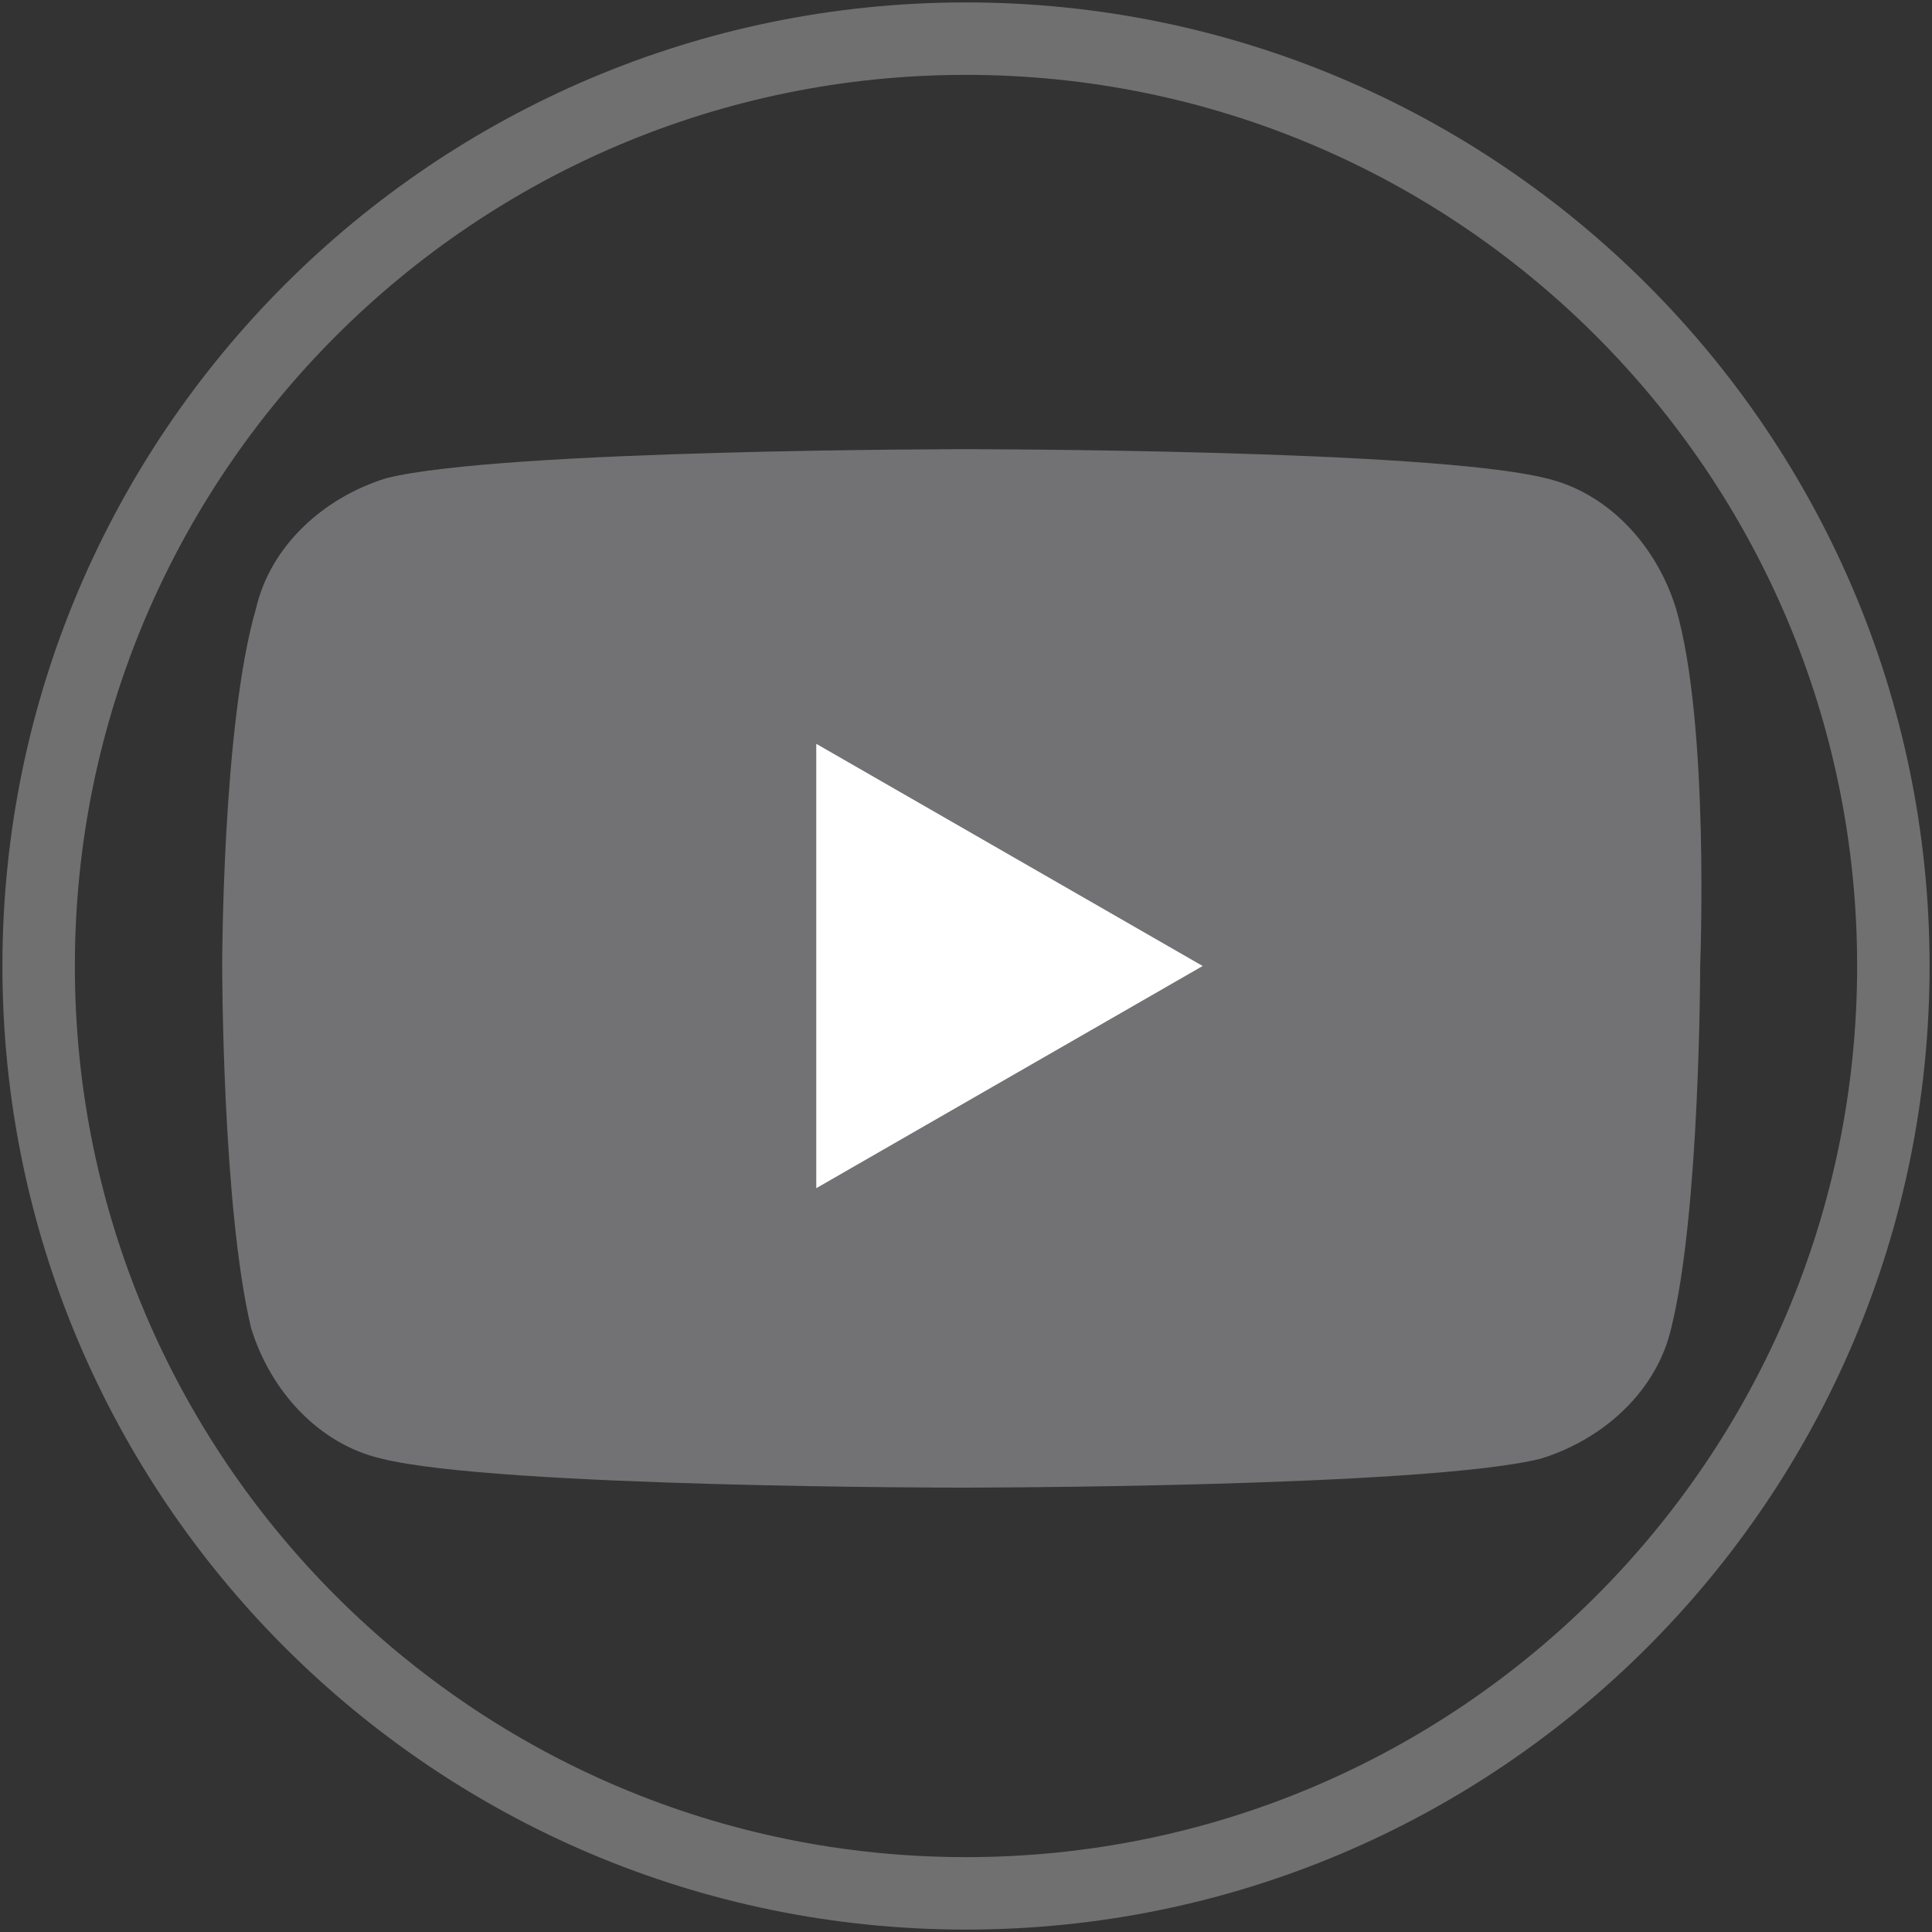 <?xml version="1.0" encoding="utf-8"?>
<!-- Generator: Adobe Illustrator 26.0.1, SVG Export Plug-In . SVG Version: 6.00 Build 0)  -->
<svg version="1.1" xmlns="http://www.w3.org/2000/svg" xmlns:xlink="http://www.w3.org/1999/xlink" x="0px" y="0px"
	 viewBox="0 0 40 40" style="enable-background:new 0 0 40 40;" xml:space="preserve">
<rect x="0" y="0" width="40" height="40" fill="#333333" stroke="none"/>
<style type="text/css">
	.st0{display:none;}
	.st1{display:inline;enable-background:new    ;}
	.st2{fill:#727274;}
	.st3{fill:none;stroke:#707070;stroke-width:1.5;stroke-miterlimit:10;}
	.st4{fill:#FFFFFF;}
</style>
<g id="Layer_1" class="st0">
	<g id="bg_7_" class="st1">
		<g id="bg">
			<g>
				<g>
					<path class="st2" d="M20,1.3c10.3,0,18.7,8.4,18.7,18.7S30.3,38.7,20,38.7C9.7,38.7,1.3,30.3,1.3,20C1.3,9.7,9.7,1.3,20,1.3
						 M20,0C9,0,0,9,0,20s9,20,20,20s20-9,20-20S31,0,20,0L20,0z"/>
				</g>
			</g>
		</g>
	</g>
	<g id="facebook_1_" class="st1">
		<g id="facebook">
			<g>
				<path class="st2" d="M21.8,13.5H24V10h-3c-4.2,0-4.1,3.4-4.1,3.9c0,0.5,0,2.8,0,2.8H15V20h1.9v10h4V20h2.7c0,0,0.3-1.6,0.4-3.4
					c-0.3,0-3,0-3,0s0-2,0-2.3C21,14,21.4,13.5,21.8,13.5z"/>
			</g>
		</g>
	</g>
	<g id="bg_6_" class="st1">
	</g>
	<g id="twitter_1_" class="st1">
	</g>
	<g id="bg_5_" class="st1">
	</g>
	<g id="Forma_1_1_" class="st1">
	</g>
	<g id="bg_4_" class="st1">
	</g>
	<g id="blog_1_" class="st1">
	</g>
</g>
<g id="Layer_2">
	<g id="XMLID_2116_">
		<path id="XMLID_2123_" class="st3" d="M20,39.2L20,39.2C9.4,39.2,0.8,30.6,0.8,20v0C0.8,9.4,9.4,0.8,20,0.8l0,0
			c10.6,0,19.2,8.6,19.2,19.2v0C39.2,30.6,30.6,39.2,20,39.2z"/>
		<g id="XMLID_2117_">
			<path id="XMLID_2121_" class="st2" d="M34.7,12.6c-0.4-1.3-1.4-2.4-2.7-2.7c-2.4-0.6-12-0.6-12-0.6s-9.6,0-12,0.6
				c-1.3,0.4-2.4,1.4-2.7,2.7C4.6,15,4.6,20,4.6,20s0,5,0.6,7.5c0.4,1.3,1.4,2.4,2.7,2.7c2.4,0.6,12,0.6,12,0.6s9.6,0,12-0.6
				c1.3-0.4,2.4-1.4,2.7-2.7c0.6-2.4,0.6-7.5,0.6-7.5S35.4,15,34.7,12.6z"/>
			<polygon id="XMLID_2118_" class="st4" points="16.9,24.6 16.9,15.4 24.9,20 			"/>
		</g>
	</g>
</g>
</svg>
